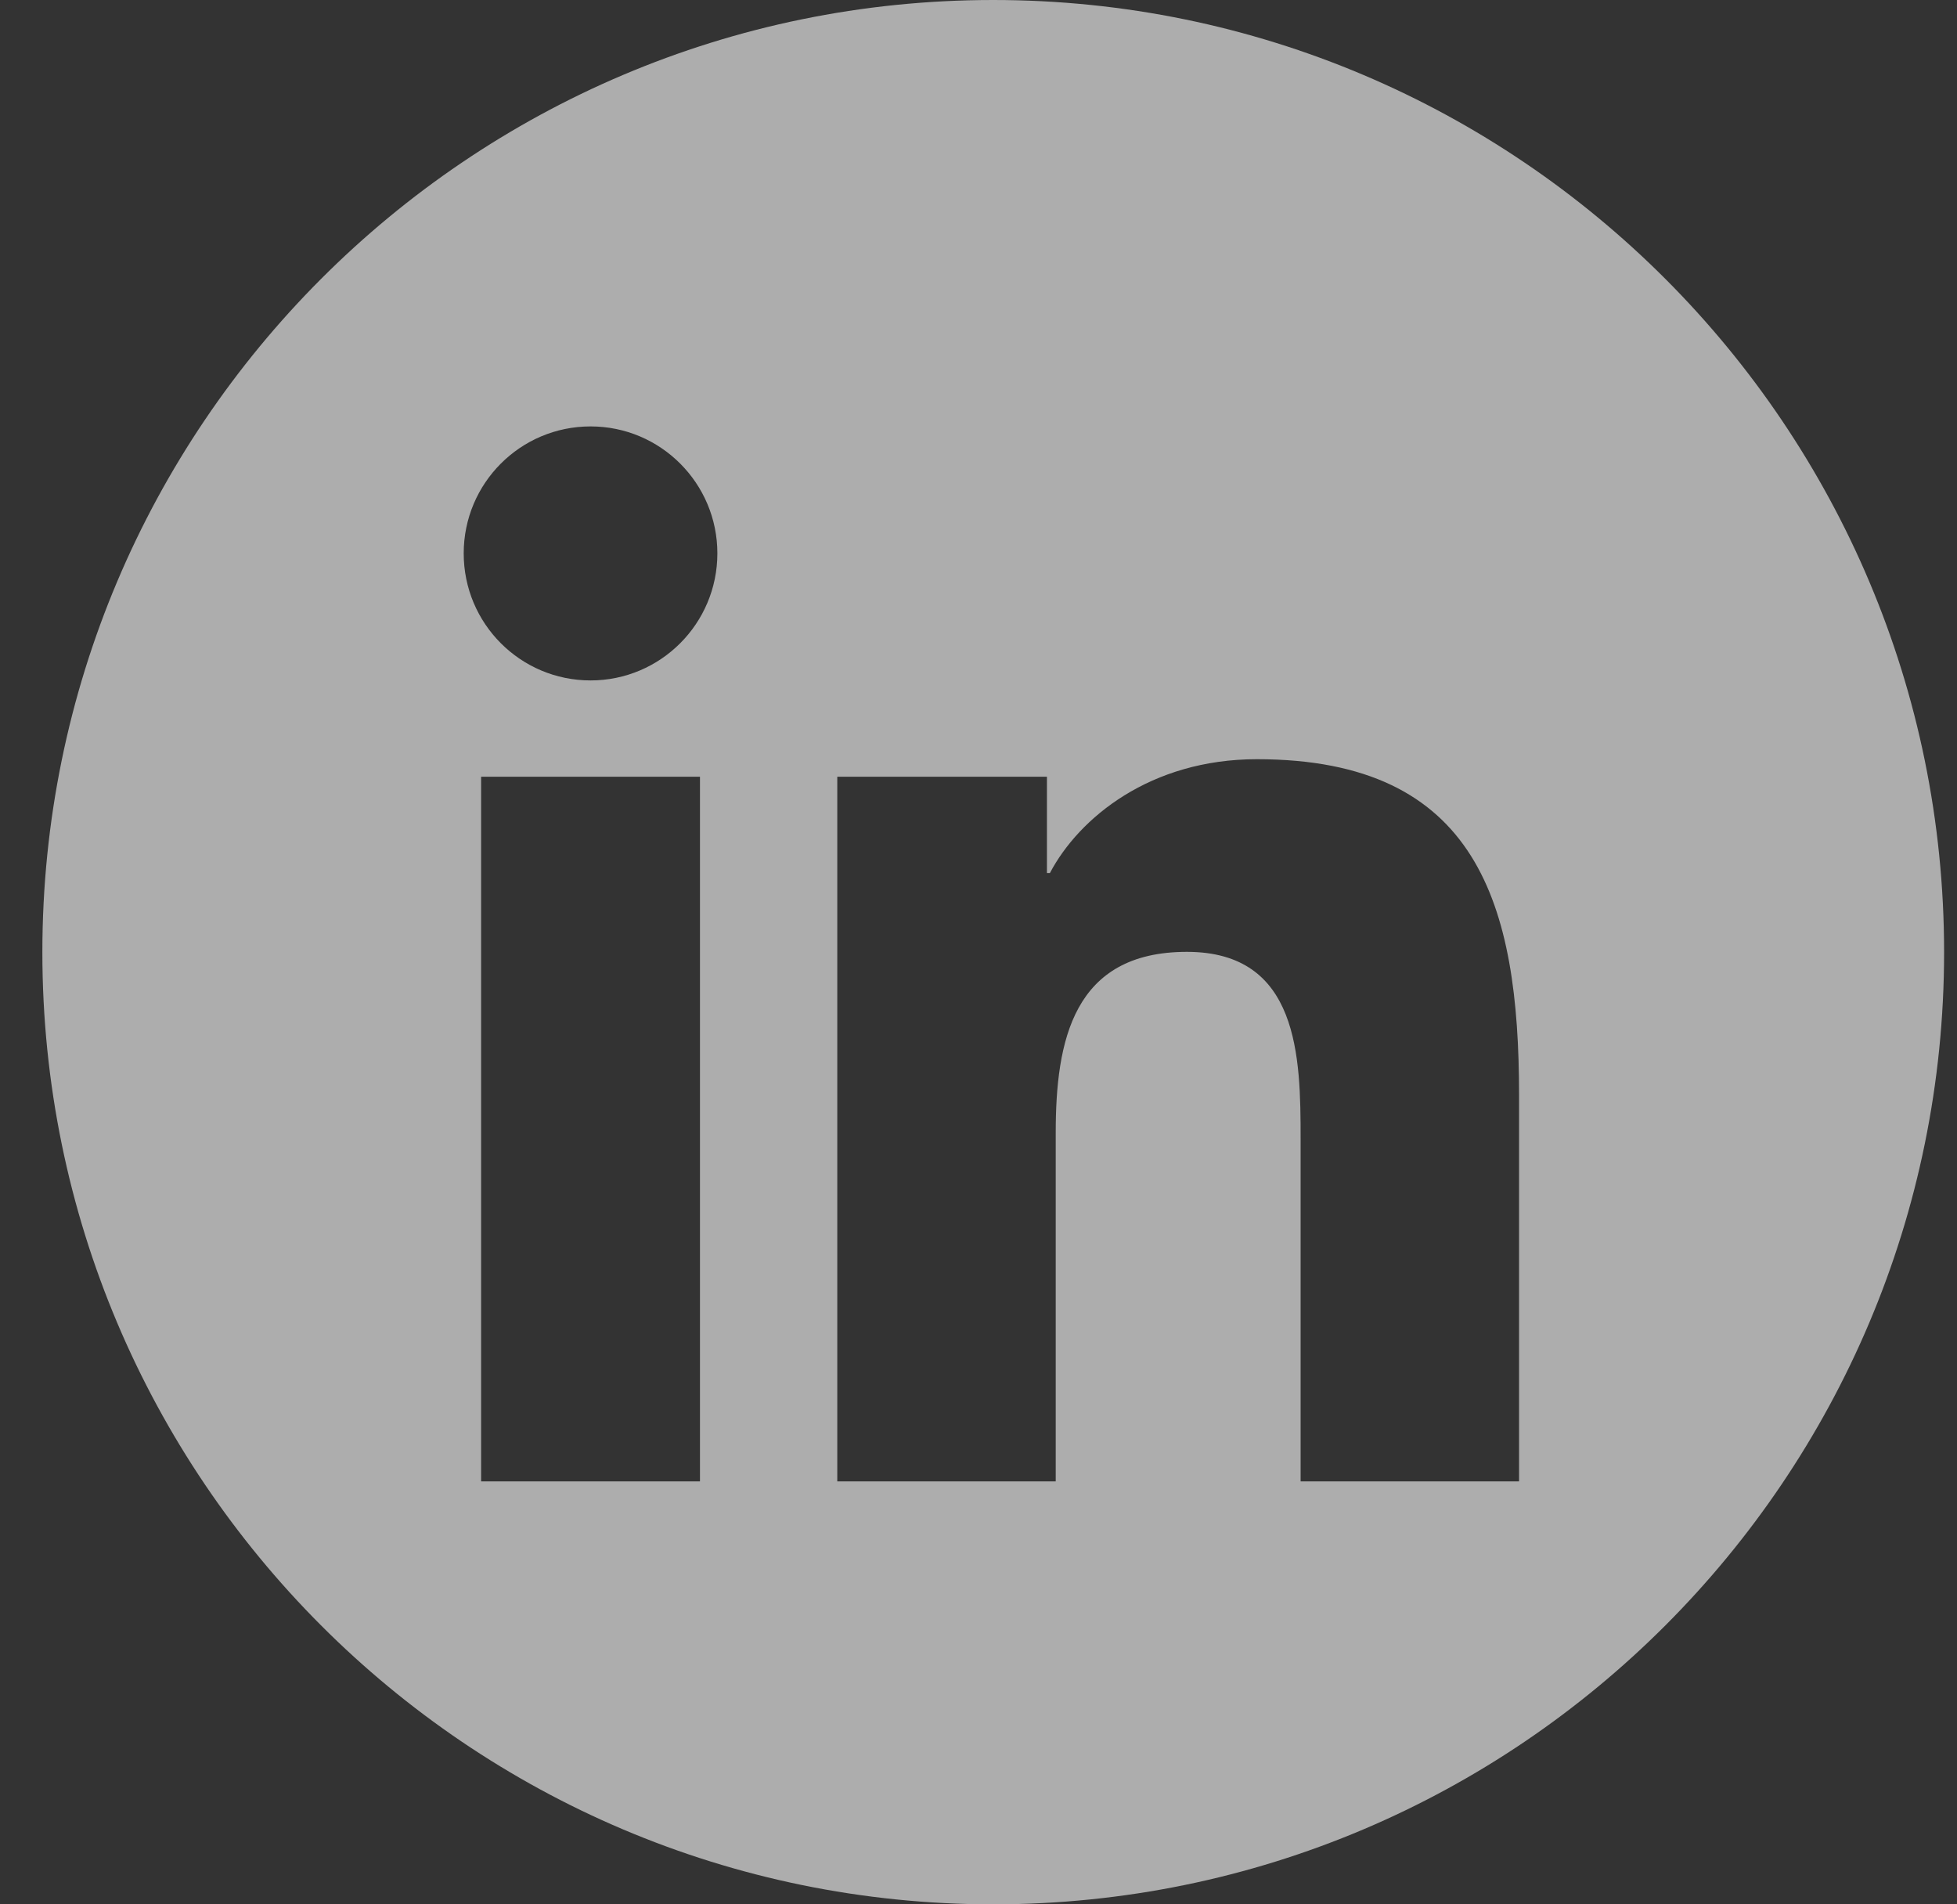 <svg width="37" height="36" viewBox="0 0 37 36" fill="none" xmlns="http://www.w3.org/2000/svg">
    <rect x="0" y="0" width="37" height="36" fill="#333333" stroke="none"/>
    <path fill-rule="evenodd" clip-rule="evenodd" d="M0.801 18C0.801 8.071 8.85 0 18.778 0C28.707 0 36.756 8.071 36.756 18C36.756 27.929 28.707 36 18.778 36C8.85 36 0.801 27.929 0.801 18ZM11.166 8.061C12.49 8.061 13.563 9.137 13.563 10.461C13.563 11.787 12.49 12.863 11.166 12.863C9.838 12.863 8.767 11.787 8.767 10.461C8.767 9.137 9.838 8.061 11.166 8.061ZM9.096 14.684H13.234V28.005H9.096V14.684ZM19.794 14.684H15.83V28.005H19.96V21.415C19.96 19.677 20.288 17.994 22.44 17.994C24.56 17.994 24.59 19.982 24.59 21.528V28.005H28.72V20.698C28.72 17.11 27.947 14.352 23.764 14.352C21.752 14.352 20.402 15.457 19.85 16.504H19.794V14.684Z" fill="white" fill-opacity="0.6"/>
</svg>
